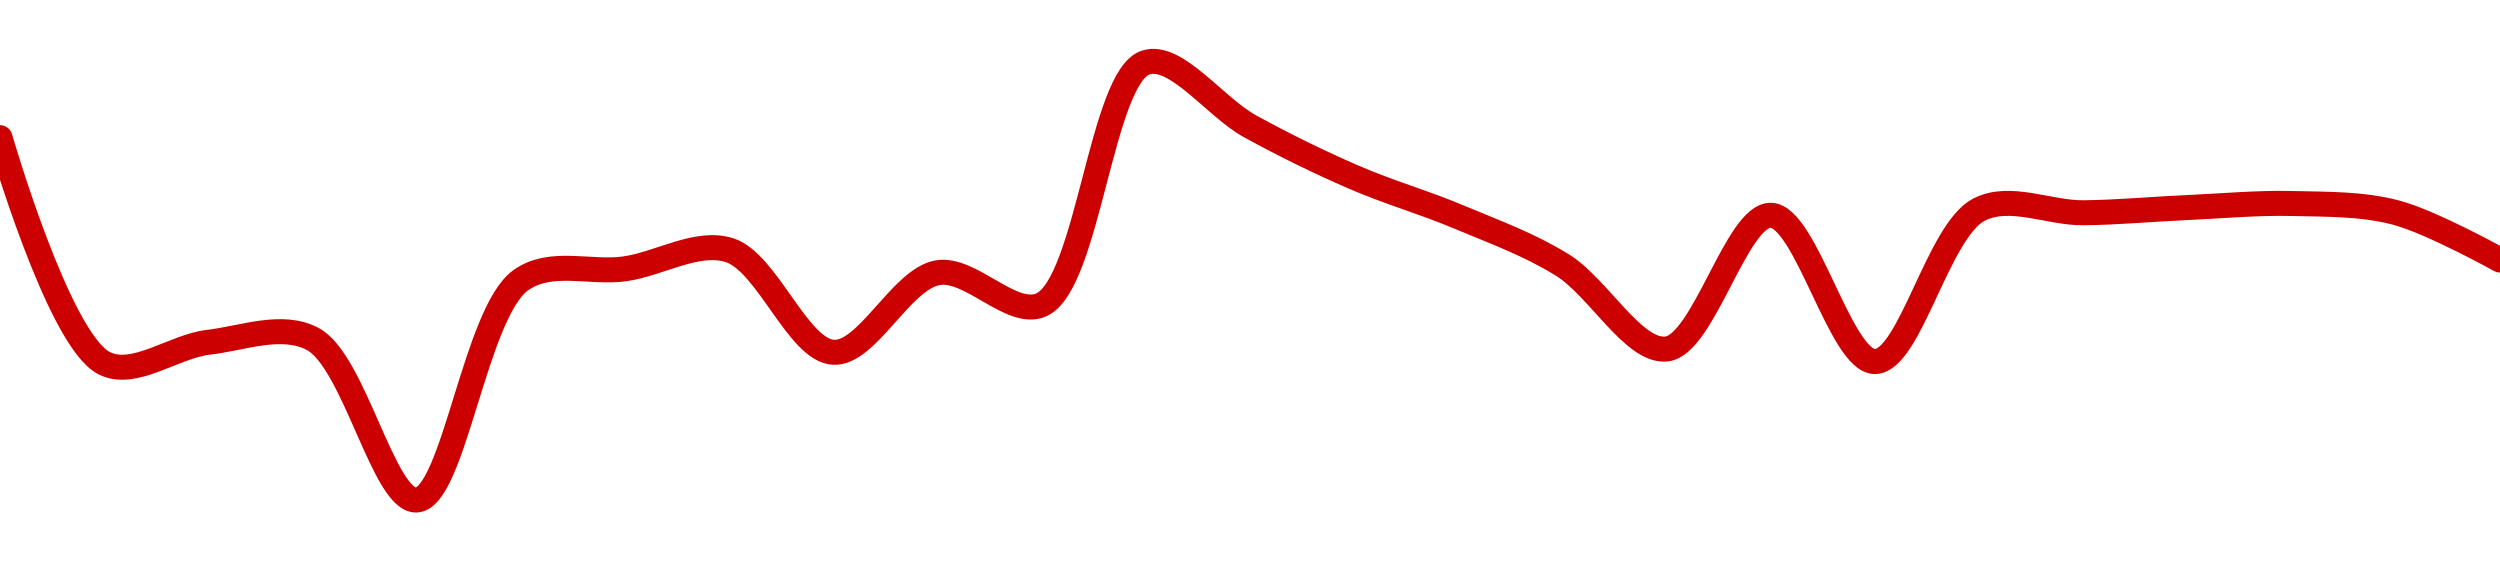 <!-- series1d: [0.58335,0.576532,0.577163,0.577268,0.572395,0.579041,0.579385,0.579951,0.576861,0.579266,0.5783,0.585622,0.583694,0.58215,0.580958,0.579497,0.576961,0.581003,0.576581,0.581176,0.581079,0.581237,0.581359,0.581086,0.579651] -->

<svg width="200" height="45" viewBox="0 0 200 45" xmlns="http://www.w3.org/2000/svg">
  <defs>
    <linearGradient id="grad-area" x1="0" y1="0" x2="0" y2="1">
      <stop offset="0%" stop-color="rgba(255,82,82,.2)" />
      <stop offset="100%" stop-color="rgba(0,0,0,0)" />
    </linearGradient>
  </defs>

  <path d="M0,11.012C0,11.012,4.667,27.19,8.333,29.053C10.731,30.272,13.875,27.707,16.667,27.383C19.431,27.063,22.532,25.815,25,27.106C28.349,28.857,30.702,40.173,33.333,40C36.296,39.805,38.011,25.016,41.667,22.414C44.066,20.706,47.229,21.904,50,21.504C52.785,21.102,55.745,19.208,58.333,20.006C61.373,20.943,63.81,28.006,66.667,28.183C69.374,28.35,72.082,22.341,75,21.819C77.661,21.342,80.944,25.481,83.333,24.375C87.05,22.654,88.113,6.129,91.667,5C94.085,4.232,97.186,8.555,100,10.102C102.743,11.609,105.527,12.971,108.333,14.187C111.083,15.379,113.91,16.182,116.667,17.341C119.466,18.519,122.32,19.542,125,21.207C127.892,23.005,130.701,28.223,133.333,27.918C136.296,27.574,138.928,17.163,141.667,17.222C144.486,17.283,147.24,28.948,150,28.923C152.796,28.898,155.033,18.439,158.333,16.765C160.815,15.505,163.889,17.048,166.667,17.021C169.445,16.994,172.222,16.727,175,16.603C177.777,16.48,180.558,16.214,183.333,16.28C186.113,16.347,188.949,16.288,191.667,17.003C194.51,17.75,200,20.8,200,20.8"
        fill="none"
        stroke="#CC0000"
        stroke-width="2"
        stroke-linejoin="round"
        stroke-linecap="round"
        />
</svg>